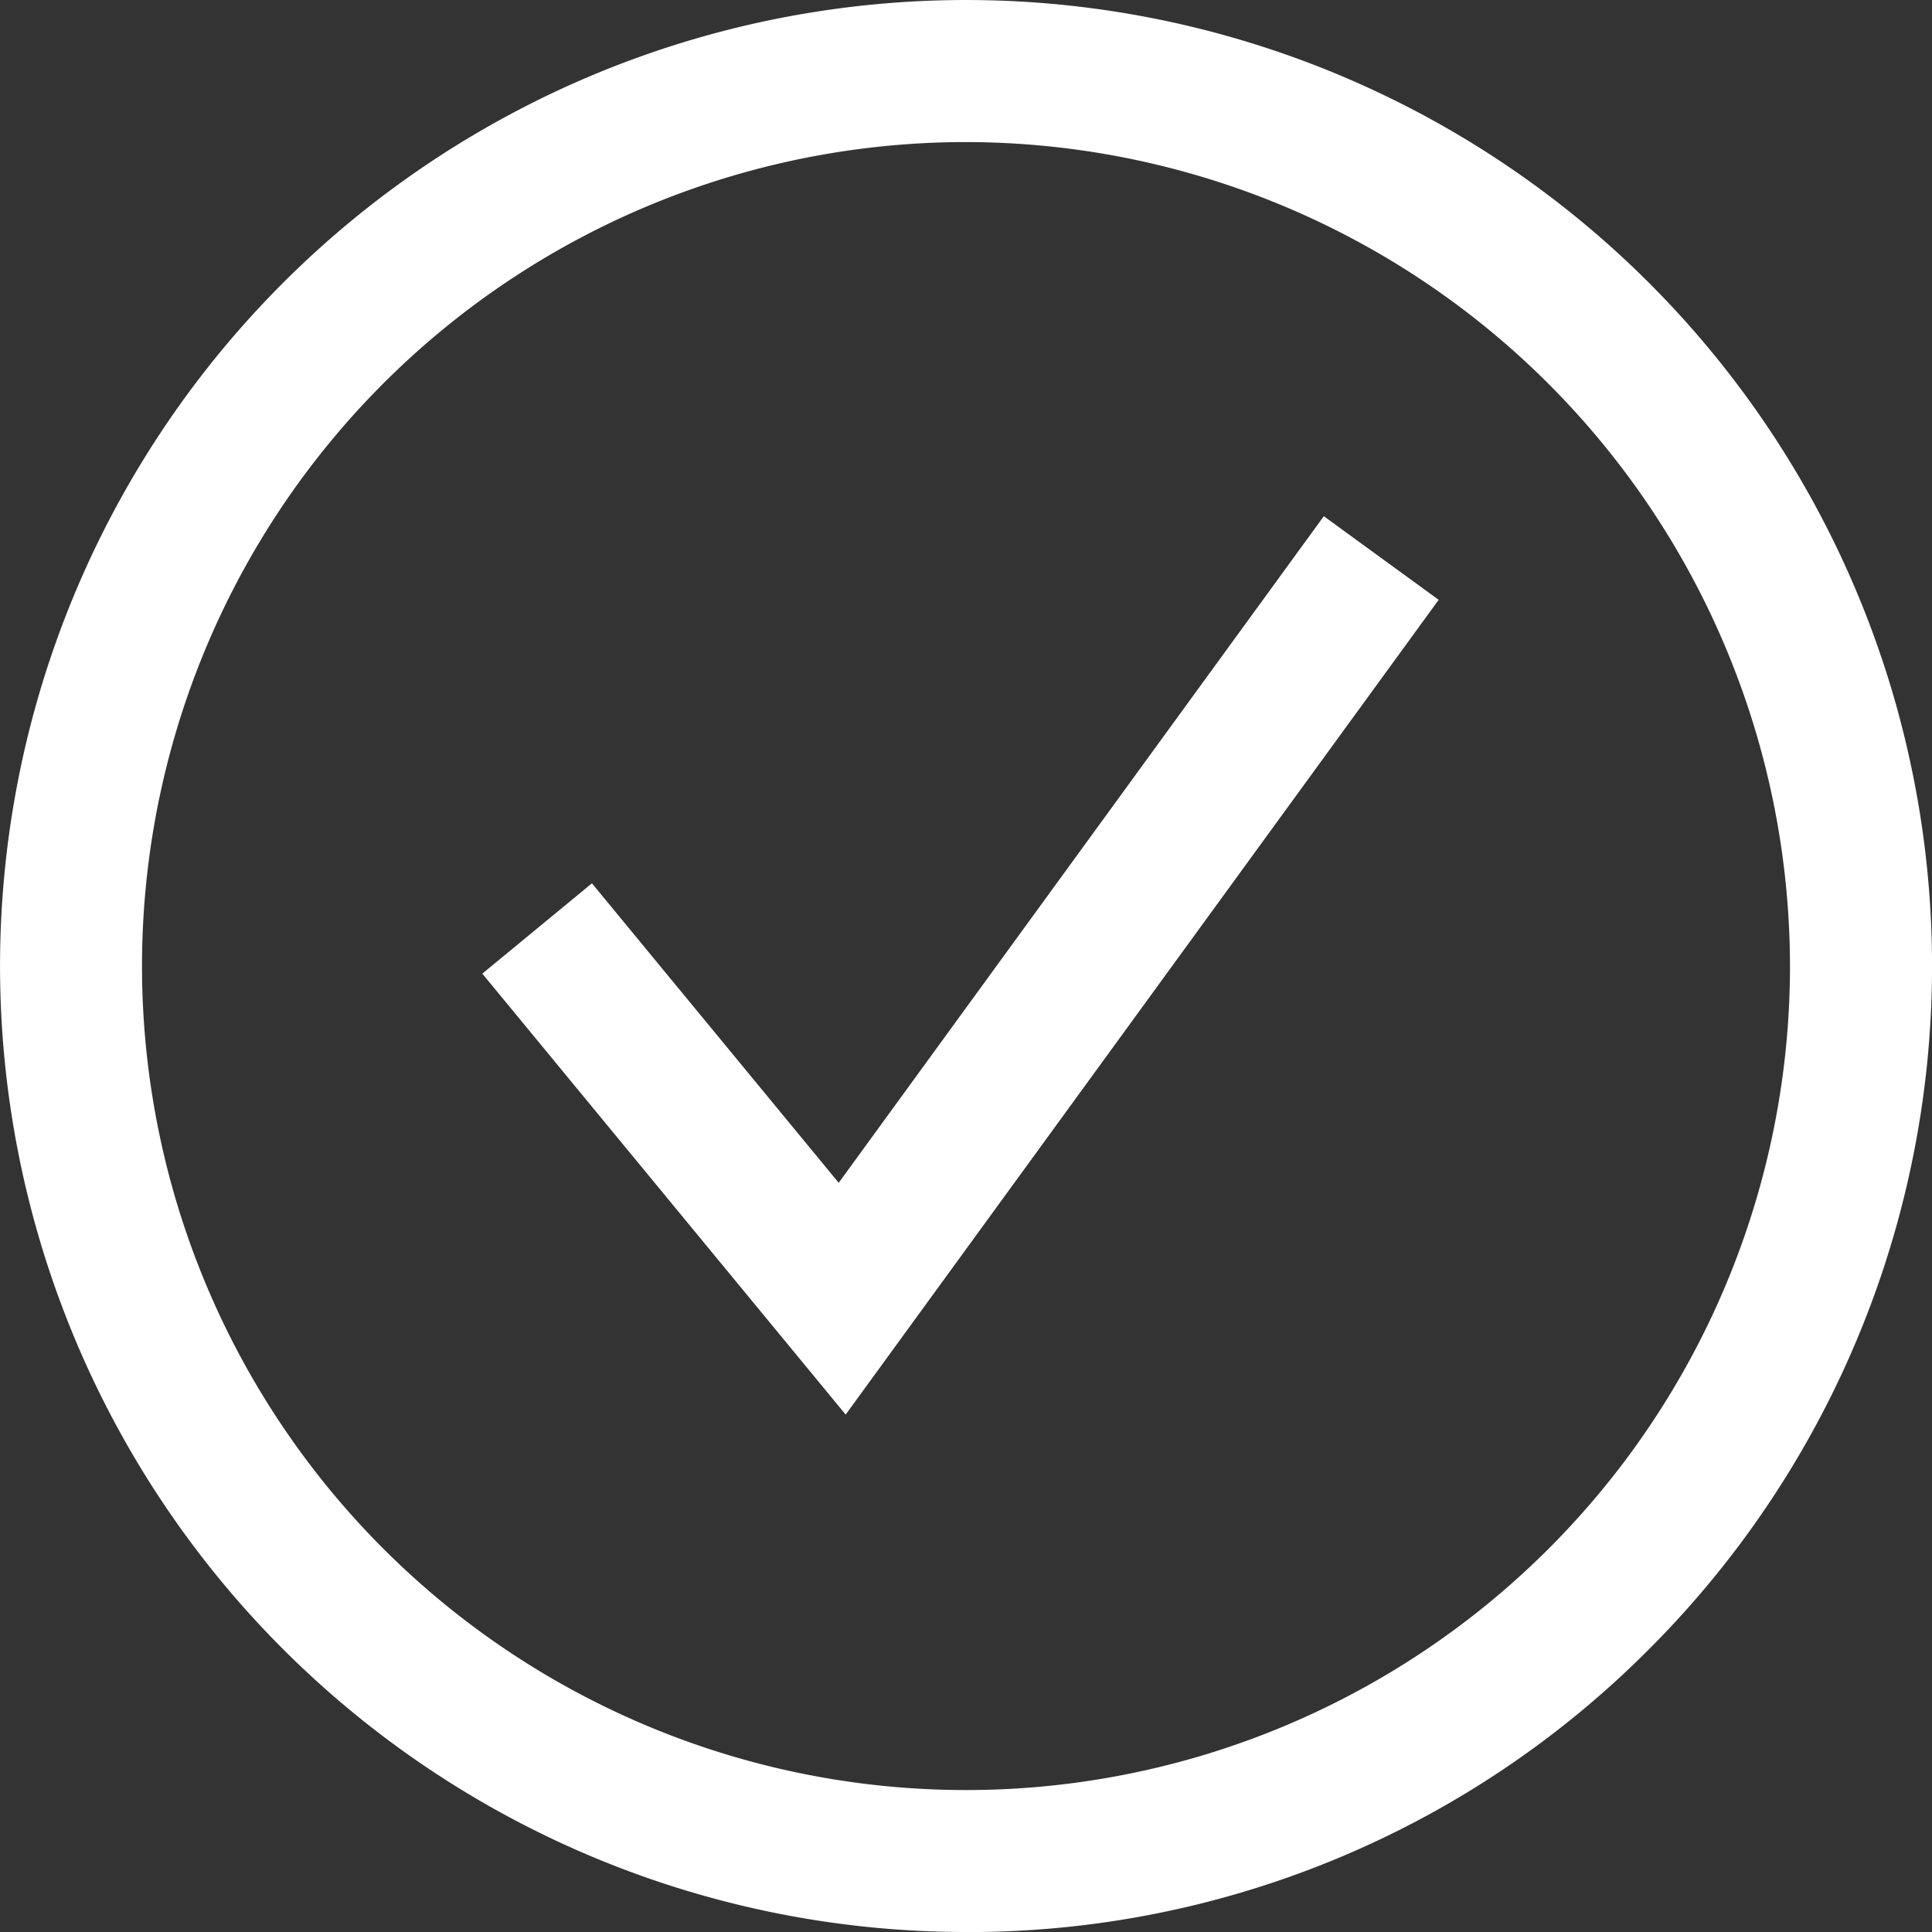 <svg id="ico_step3" xmlns="http://www.w3.org/2000/svg" xmlns:xlink="http://www.w3.org/1999/xlink" width="28.882" height="28.882" viewBox="0 0 28.882 28.882">
  <rect x="0" y="0" width="28.882" height="28.882" fill="#333333" stroke="none"/>
  <defs>
    <clipPath id="clip-path">
      <rect id="사각형_41" data-name="사각형 41" width="28.882" height="28.882" fill="none"/>
    </clipPath>
  </defs>
  <g id="그룹_156" data-name="그룹 156" clip-path="url(#clip-path)">
    <path id="패스_25" data-name="패스 25" d="M14.441,28.882A14.441,14.441,0,0,1,4.23,4.23,14.441,14.441,0,1,1,24.653,24.653a14.347,14.347,0,0,1-10.211,4.23m0-26.759A12.318,12.318,0,1,0,26.759,14.441,12.332,12.332,0,0,0,14.441,2.124" transform="translate(0)" fill="#fff"/>
    <path id="패스_26" data-name="패스 26" d="M141.24,158.78l-5.432-6.592,1.639-1.35,3.689,4.477,7.252-9.965,1.717,1.25Z" transform="translate(-128.598 -137.633)" fill="#fff"/>
  </g>
</svg>
